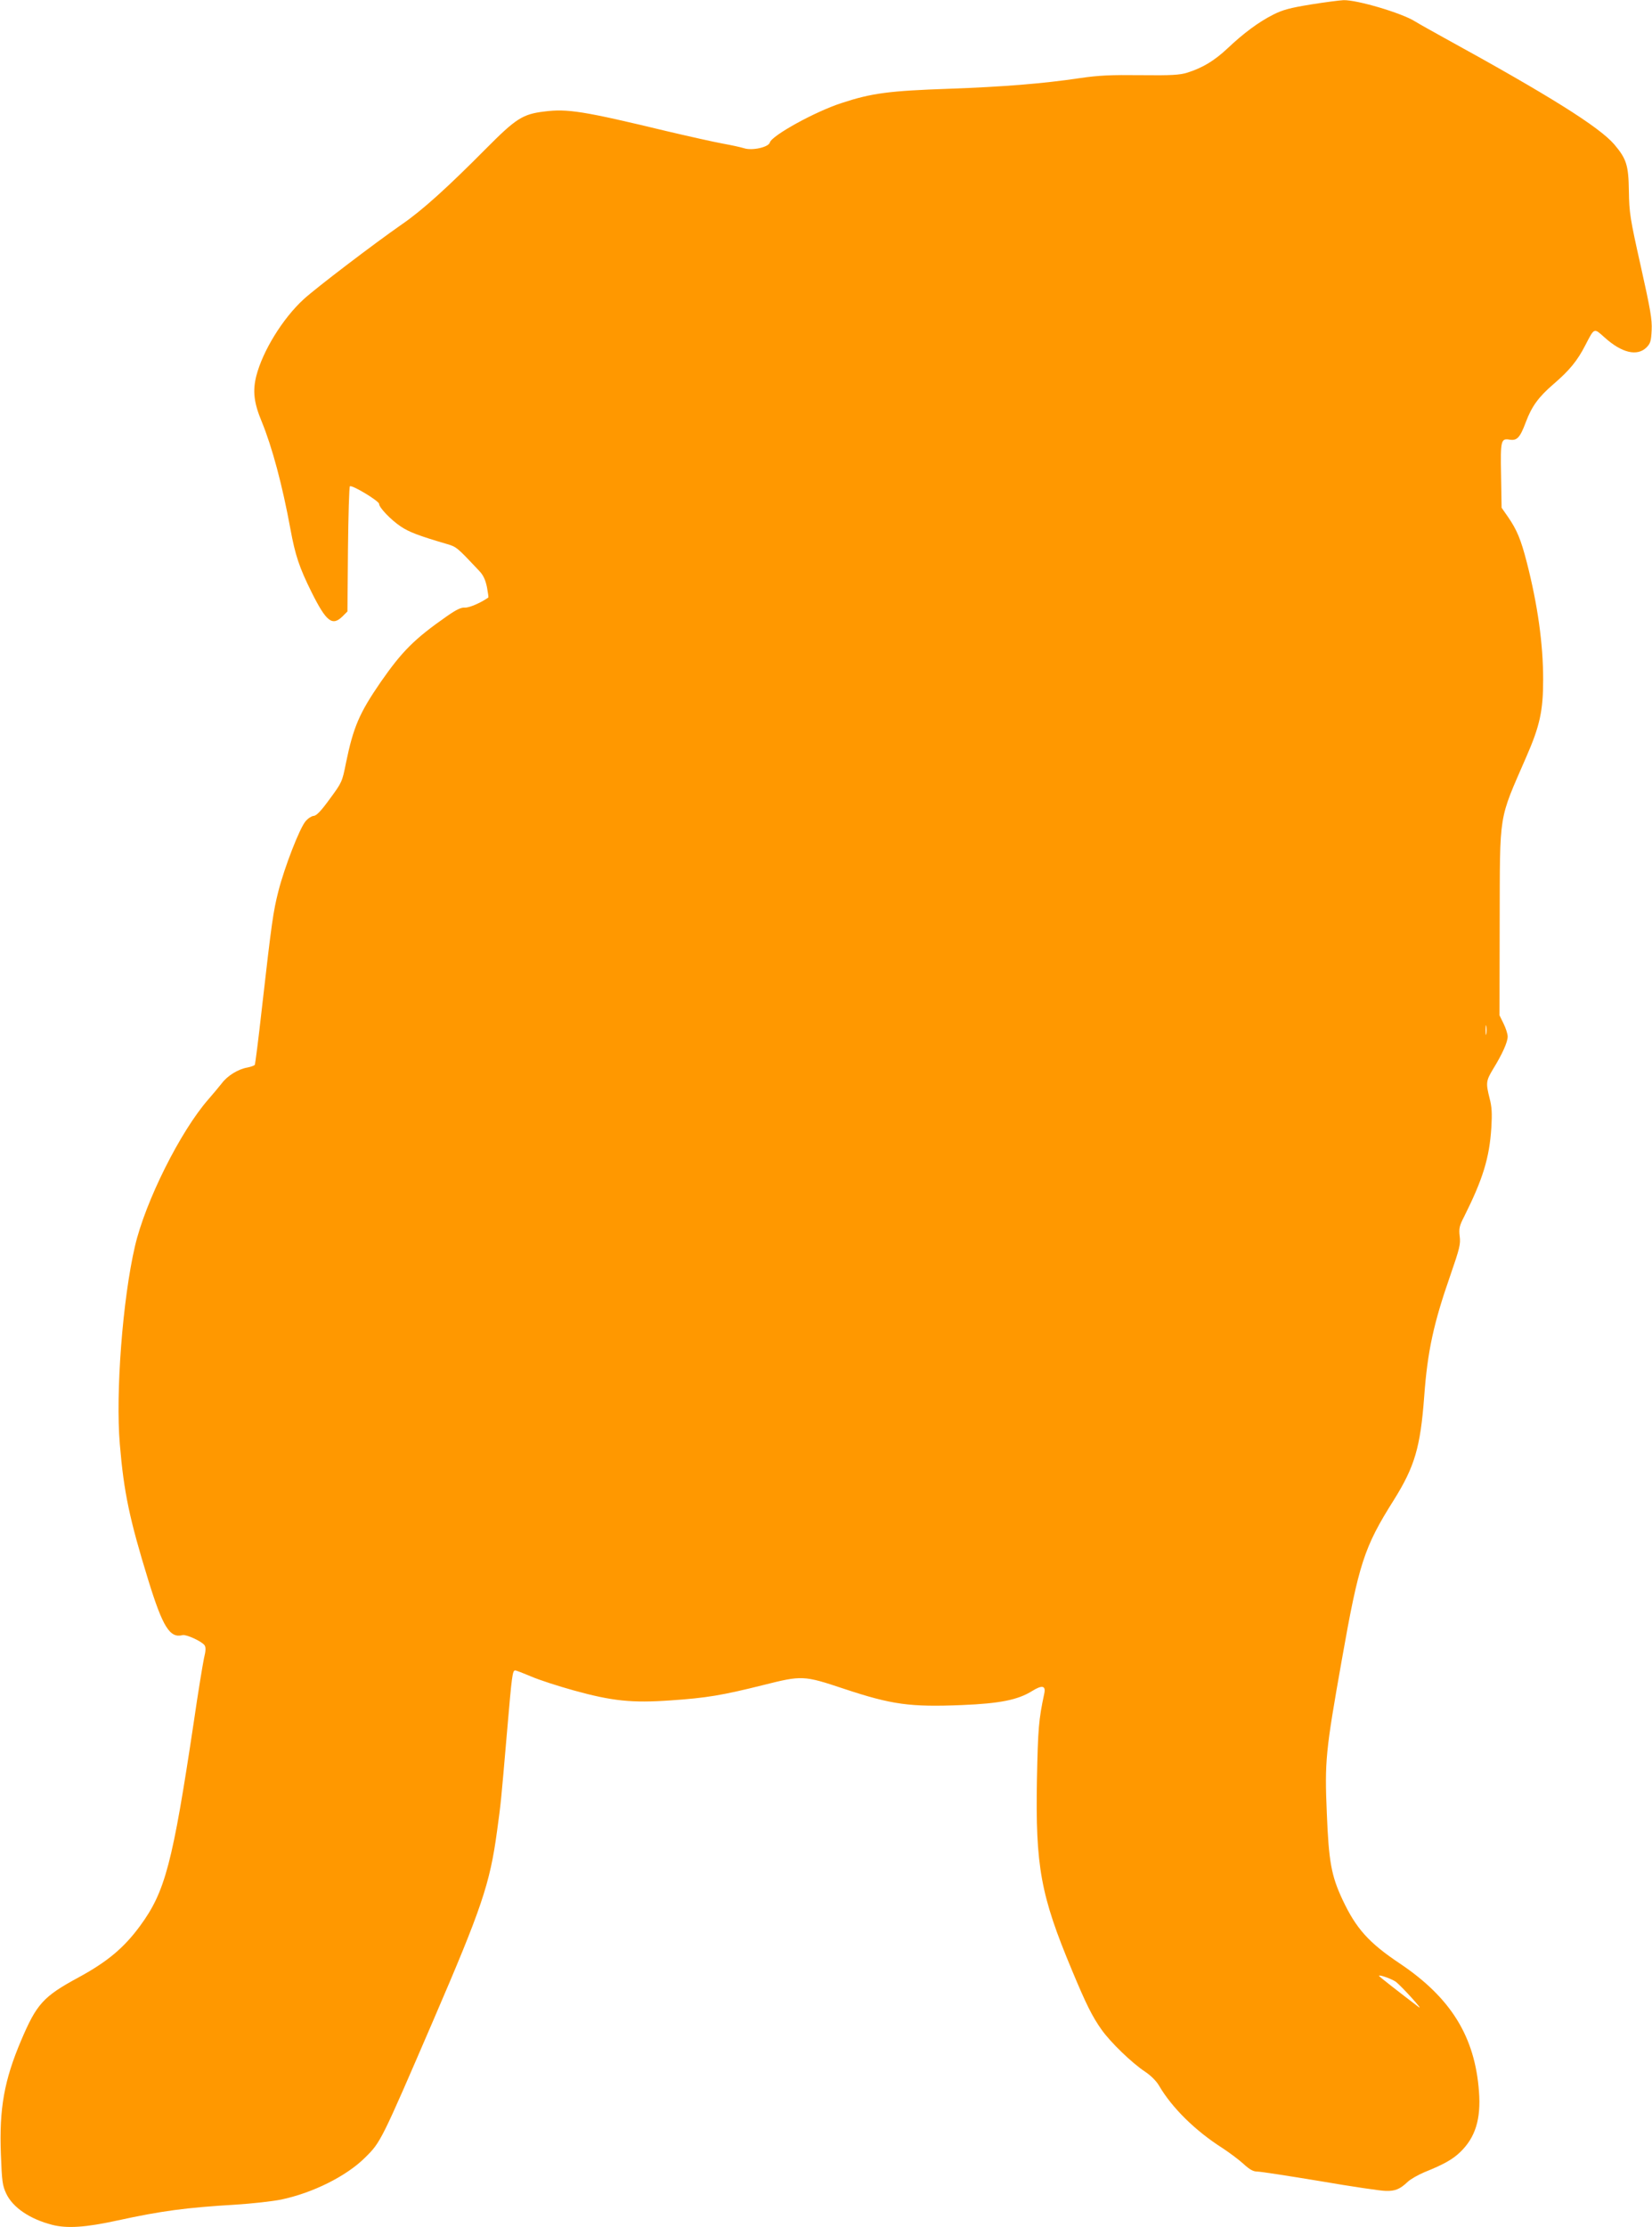 <?xml version="1.0" standalone="no"?>
<!DOCTYPE svg PUBLIC "-//W3C//DTD SVG 20010904//EN"
 "http://www.w3.org/TR/2001/REC-SVG-20010904/DTD/svg10.dtd">
<svg version="1.0" xmlns="http://www.w3.org/2000/svg"
 width="950pt" height="1280pt" viewBox="0 0 950 1280"
 preserveAspectRatio="xMidYMid meet">
<g transform="translate(0,1280) scale(0.1,-0.1)"
fill="#ff9800" stroke="none">
<path d="M7537 12774 c-118 -19 -162 -31 -215 -58 -85 -43 -171 -107 -264
-195 -75 -70 -142 -111 -232 -139 -42 -13 -90 -16 -266 -14 -173 2 -241 -1
-350 -17 -215 -32 -444 -50 -750 -61 -347 -12 -447 -25 -620 -82 -152 -49
-402 -187 -413 -227 -7 -27 -101 -48 -148 -33 -19 6 -74 18 -124 27 -49 9
-193 41 -320 71 -482 116 -572 130 -706 113 -123 -15 -162 -40 -332 -211 -225
-227 -369 -357 -487 -438 -161 -112 -497 -368 -564 -430 -121 -111 -235 -297
-272 -440 -22 -87 -14 -155 31 -263 60 -146 119 -366 165 -617 28 -152 51
-221 122 -364 85 -170 119 -196 178 -138 l28 28 3 356 c2 196 7 360 11 363 10
11 168 -84 168 -101 0 -21 68 -92 125 -130 46 -31 103 -53 260 -99 61 -18 60
-17 190 -155 24 -25 36 -51 45 -93 6 -32 10 -60 8 -61 -42 -30 -109 -59 -134
-58 -22 2 -49 -11 -105 -50 -186 -130 -256 -200 -380 -378 -123 -179 -157
-258 -200 -467 -21 -106 -23 -110 -93 -205 -50 -69 -77 -97 -93 -97 -11 -1
-32 -14 -46 -31 -34 -40 -120 -261 -156 -401 -30 -119 -38 -172 -96 -682 -19
-170 -37 -312 -40 -317 -3 -4 -22 -11 -42 -15 -53 -9 -115 -47 -147 -90 -15
-19 -50 -61 -77 -92 -161 -183 -363 -587 -423 -845 -71 -305 -112 -843 -87
-1138 23 -274 55 -429 164 -782 83 -269 124 -334 197 -315 21 5 109 -35 126
-58 8 -11 8 -31 -3 -75 -7 -33 -34 -196 -58 -362 -123 -820 -165 -980 -311
-1178 -92 -125 -188 -205 -354 -295 -201 -109 -239 -151 -328 -360 -98 -230
-127 -393 -117 -655 6 -158 9 -180 31 -227 38 -80 136 -146 264 -179 86 -22
192 -15 375 25 253 55 394 74 680 91 94 6 211 19 261 29 182 38 375 134 483
241 91 90 91 90 393 790 278 645 325 783 366 1085 23 168 22 159 57 565 29
339 32 360 48 360 6 0 47 -16 92 -35 44 -19 154 -55 245 -80 220 -61 334 -73
558 -57 205 14 295 29 531 88 223 56 232 56 463 -21 277 -92 381 -106 679 -94
220 9 322 30 403 80 59 37 81 32 71 -14 -32 -151 -36 -199 -42 -492 -9 -502
21 -667 201 -1097 82 -197 117 -267 171 -343 51 -72 174 -191 250 -241 33 -22
65 -54 80 -80 74 -127 209 -260 365 -359 41 -27 96 -68 122 -92 35 -32 55 -43
79 -43 18 0 180 -25 361 -55 180 -31 350 -56 376 -56 54 -2 83 10 127 52 17
16 60 40 95 55 112 45 164 74 208 117 86 83 119 189 107 346 -23 316 -161 539
-454 736 -180 120 -253 202 -331 368 -64 137 -79 218 -90 495 -13 302 -7 357
86 882 98 555 128 648 299 919 120 192 153 302 175 596 19 260 54 420 150 695
54 156 60 180 54 226 -5 44 -2 59 26 113 107 214 145 336 156 510 5 82 3 120
-10 169 -22 88 -21 100 20 168 53 86 84 155 84 187 0 15 -11 49 -24 75 l-23
47 1 535 c2 644 -9 577 153 950 78 178 97 265 97 445 0 206 -32 431 -94 673
-34 132 -57 187 -108 261 l-37 53 -3 185 c-4 204 -1 215 51 206 41 -6 58 12
91 100 34 91 73 145 159 219 92 79 138 135 183 223 54 104 49 101 112 45 99
-89 187 -109 240 -57 23 23 27 37 30 100 3 61 -7 118 -63 369 -62 276 -66 306
-68 430 -2 149 -14 185 -84 268 -87 101 -376 282 -983 615 -69 38 -142 79
-163 92 -76 48 -333 124 -411 122 -22 -1 -108 -12 -189 -25z m1010 -5916 c-2
-13 -4 -3 -4 22 0 25 2 35 4 23 2 -13 2 -33 0 -45z m-519 -5448 c34 -27 162
-168 131 -145 -114 87 -229 176 -229 180 0 9 77 -19 98 -35z"/>
</g>
</svg>
